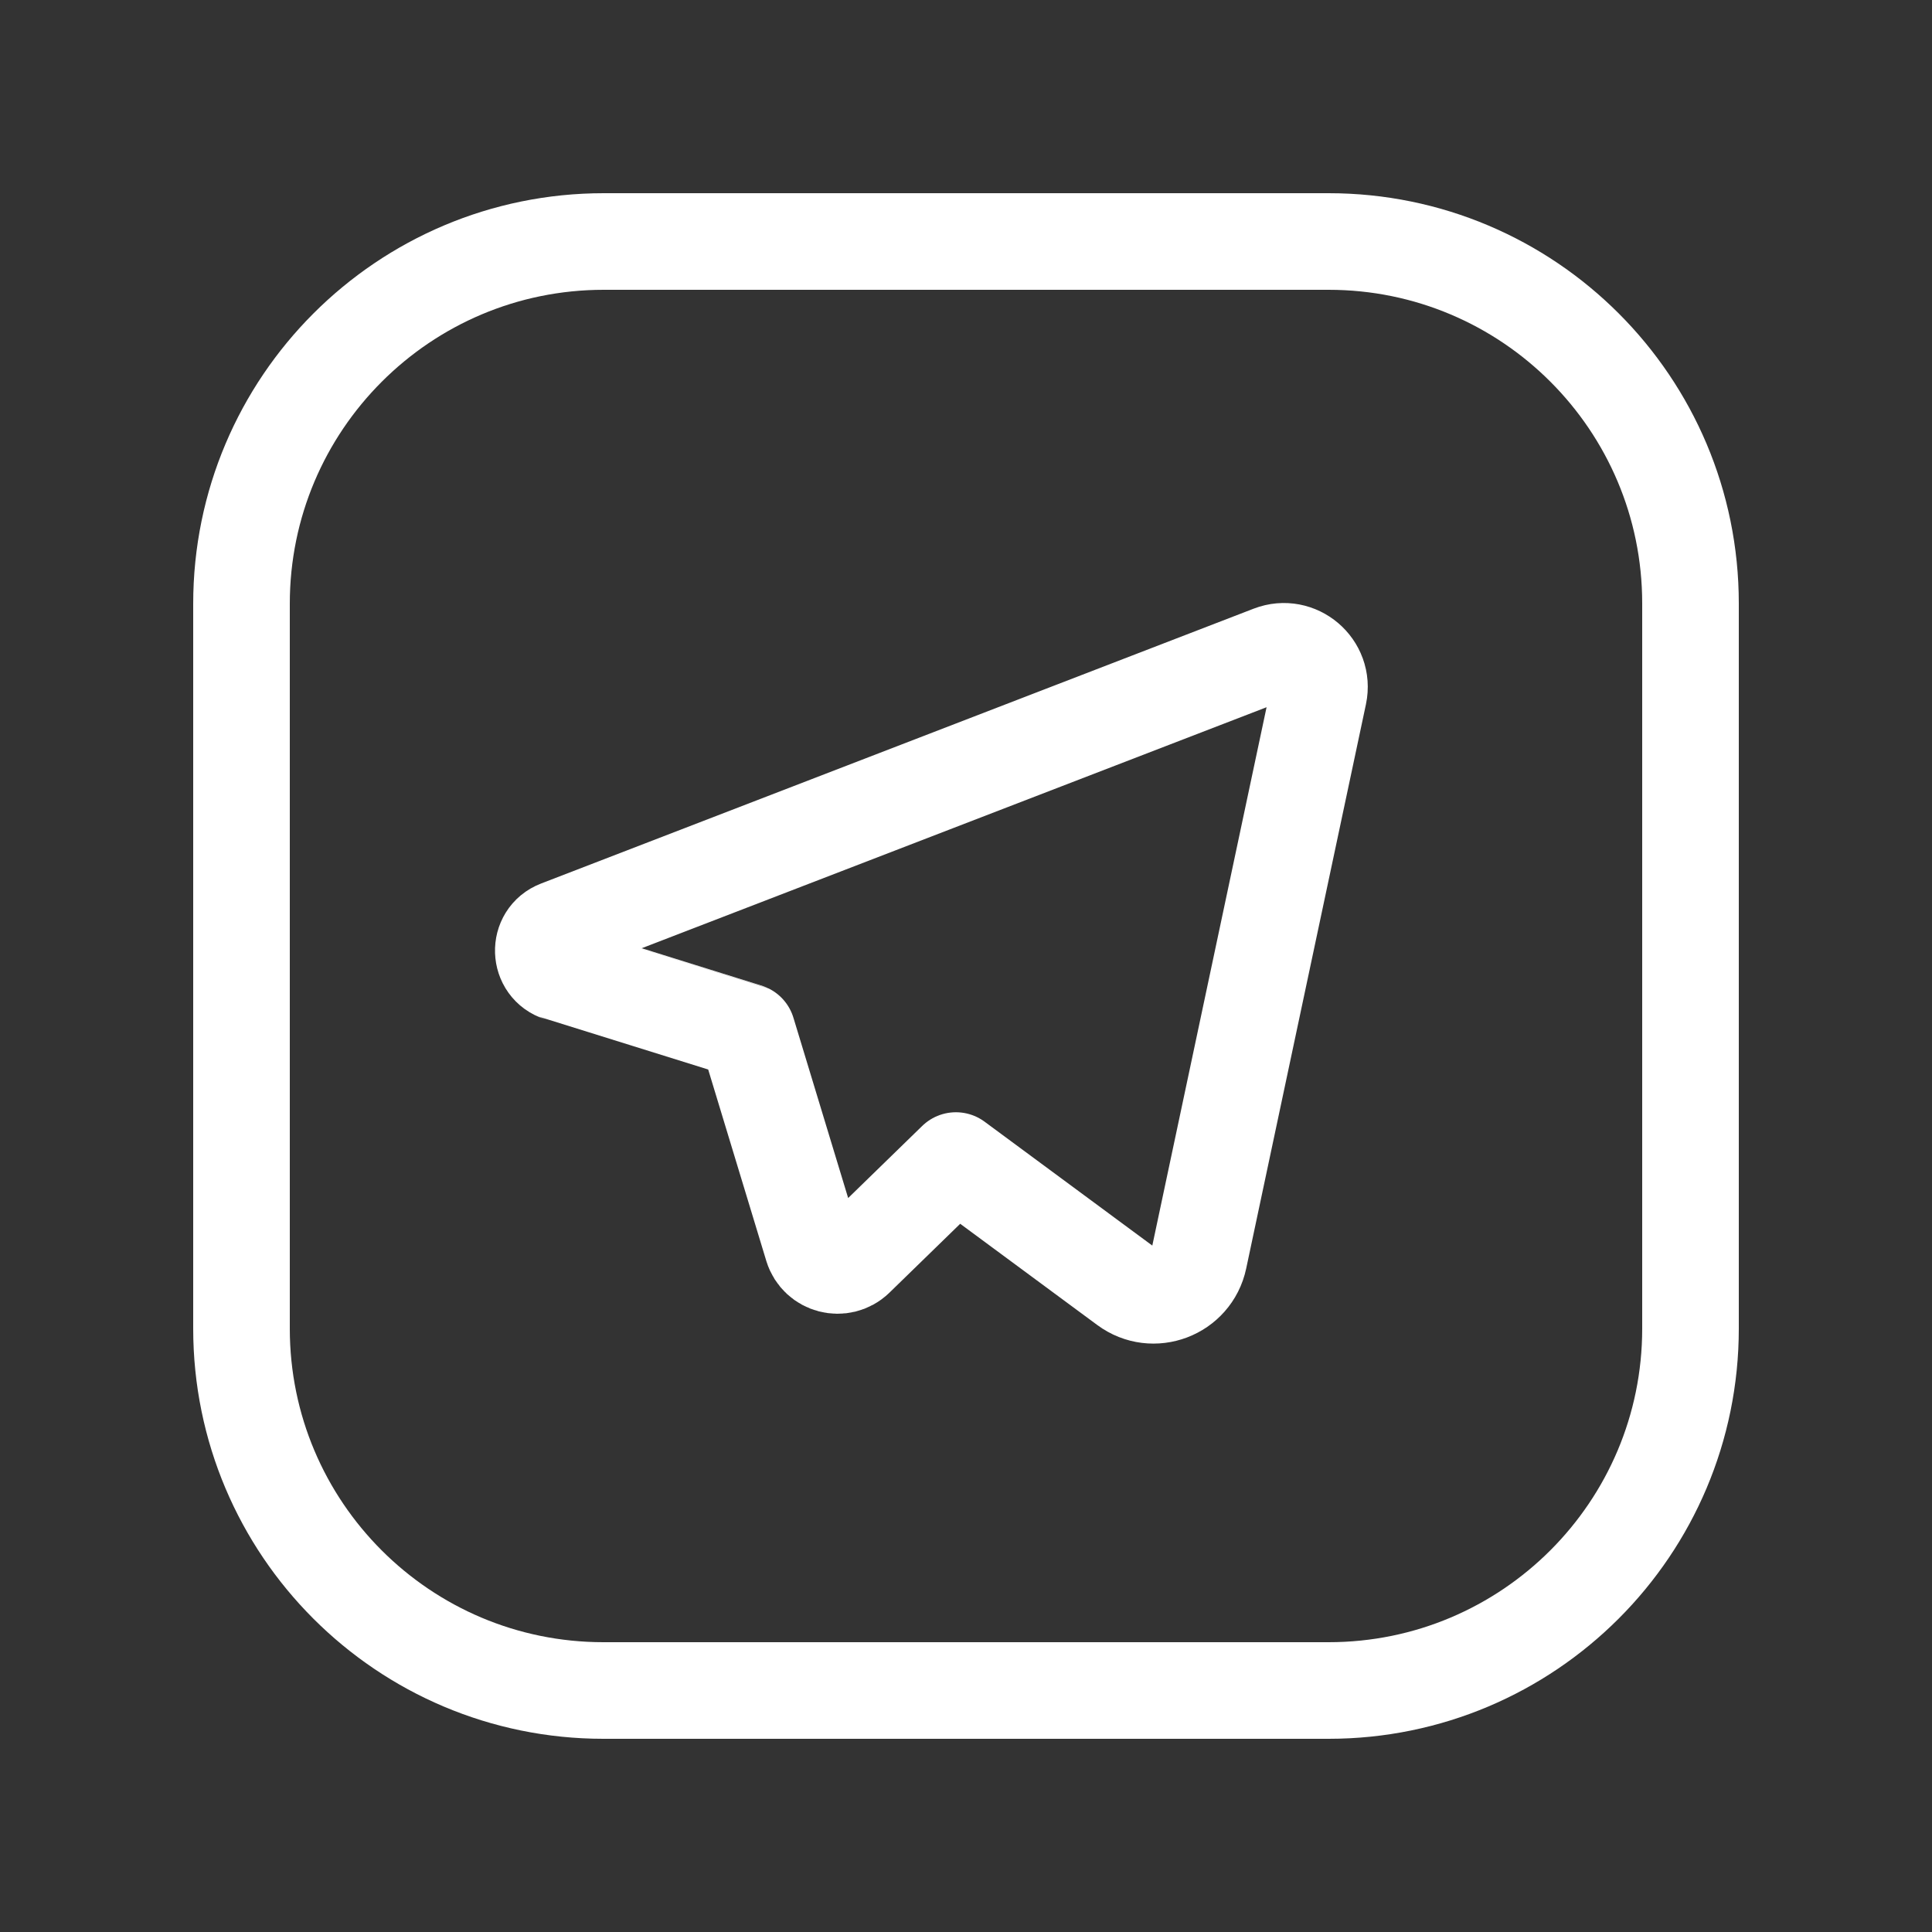 <svg width="40" height="40" viewBox="0 0 40 40" fill="none" xmlns="http://www.w3.org/2000/svg">
<rect x="0" y="0" width="40" height="40" fill="#333333" stroke="none"/>
<path fill-rule="evenodd" clip-rule="evenodd" d="M12.5 5H27.507C31.645 5 35 8.355 35 12.493V27.508C35 31.645 31.645 35 27.507 35H12.493C8.355 35 5 31.645 5 27.507V12.5C5 8.358 8.358 5 12.5 5V5Z" stroke="white" stroke-width="2" stroke-linecap="round" stroke-linejoin="round"/>
<path fill-rule="evenodd" clip-rule="evenodd" d="M16.823 25.818L15.47 21.361C15.468 21.36 11.593 20.151 11.593 20.151C11.15 20.013 11.128 19.391 11.563 19.225L26.315 13.535C26.86 13.325 27.422 13.803 27.302 14.375L24.823 26.055C24.678 26.74 23.873 27.045 23.311 26.628L19.791 24.028L17.716 26.048C17.425 26.328 16.942 26.203 16.823 25.818V25.818Z" stroke="white" stroke-width="2" stroke-linecap="round" stroke-linejoin="round"/>
</svg>

